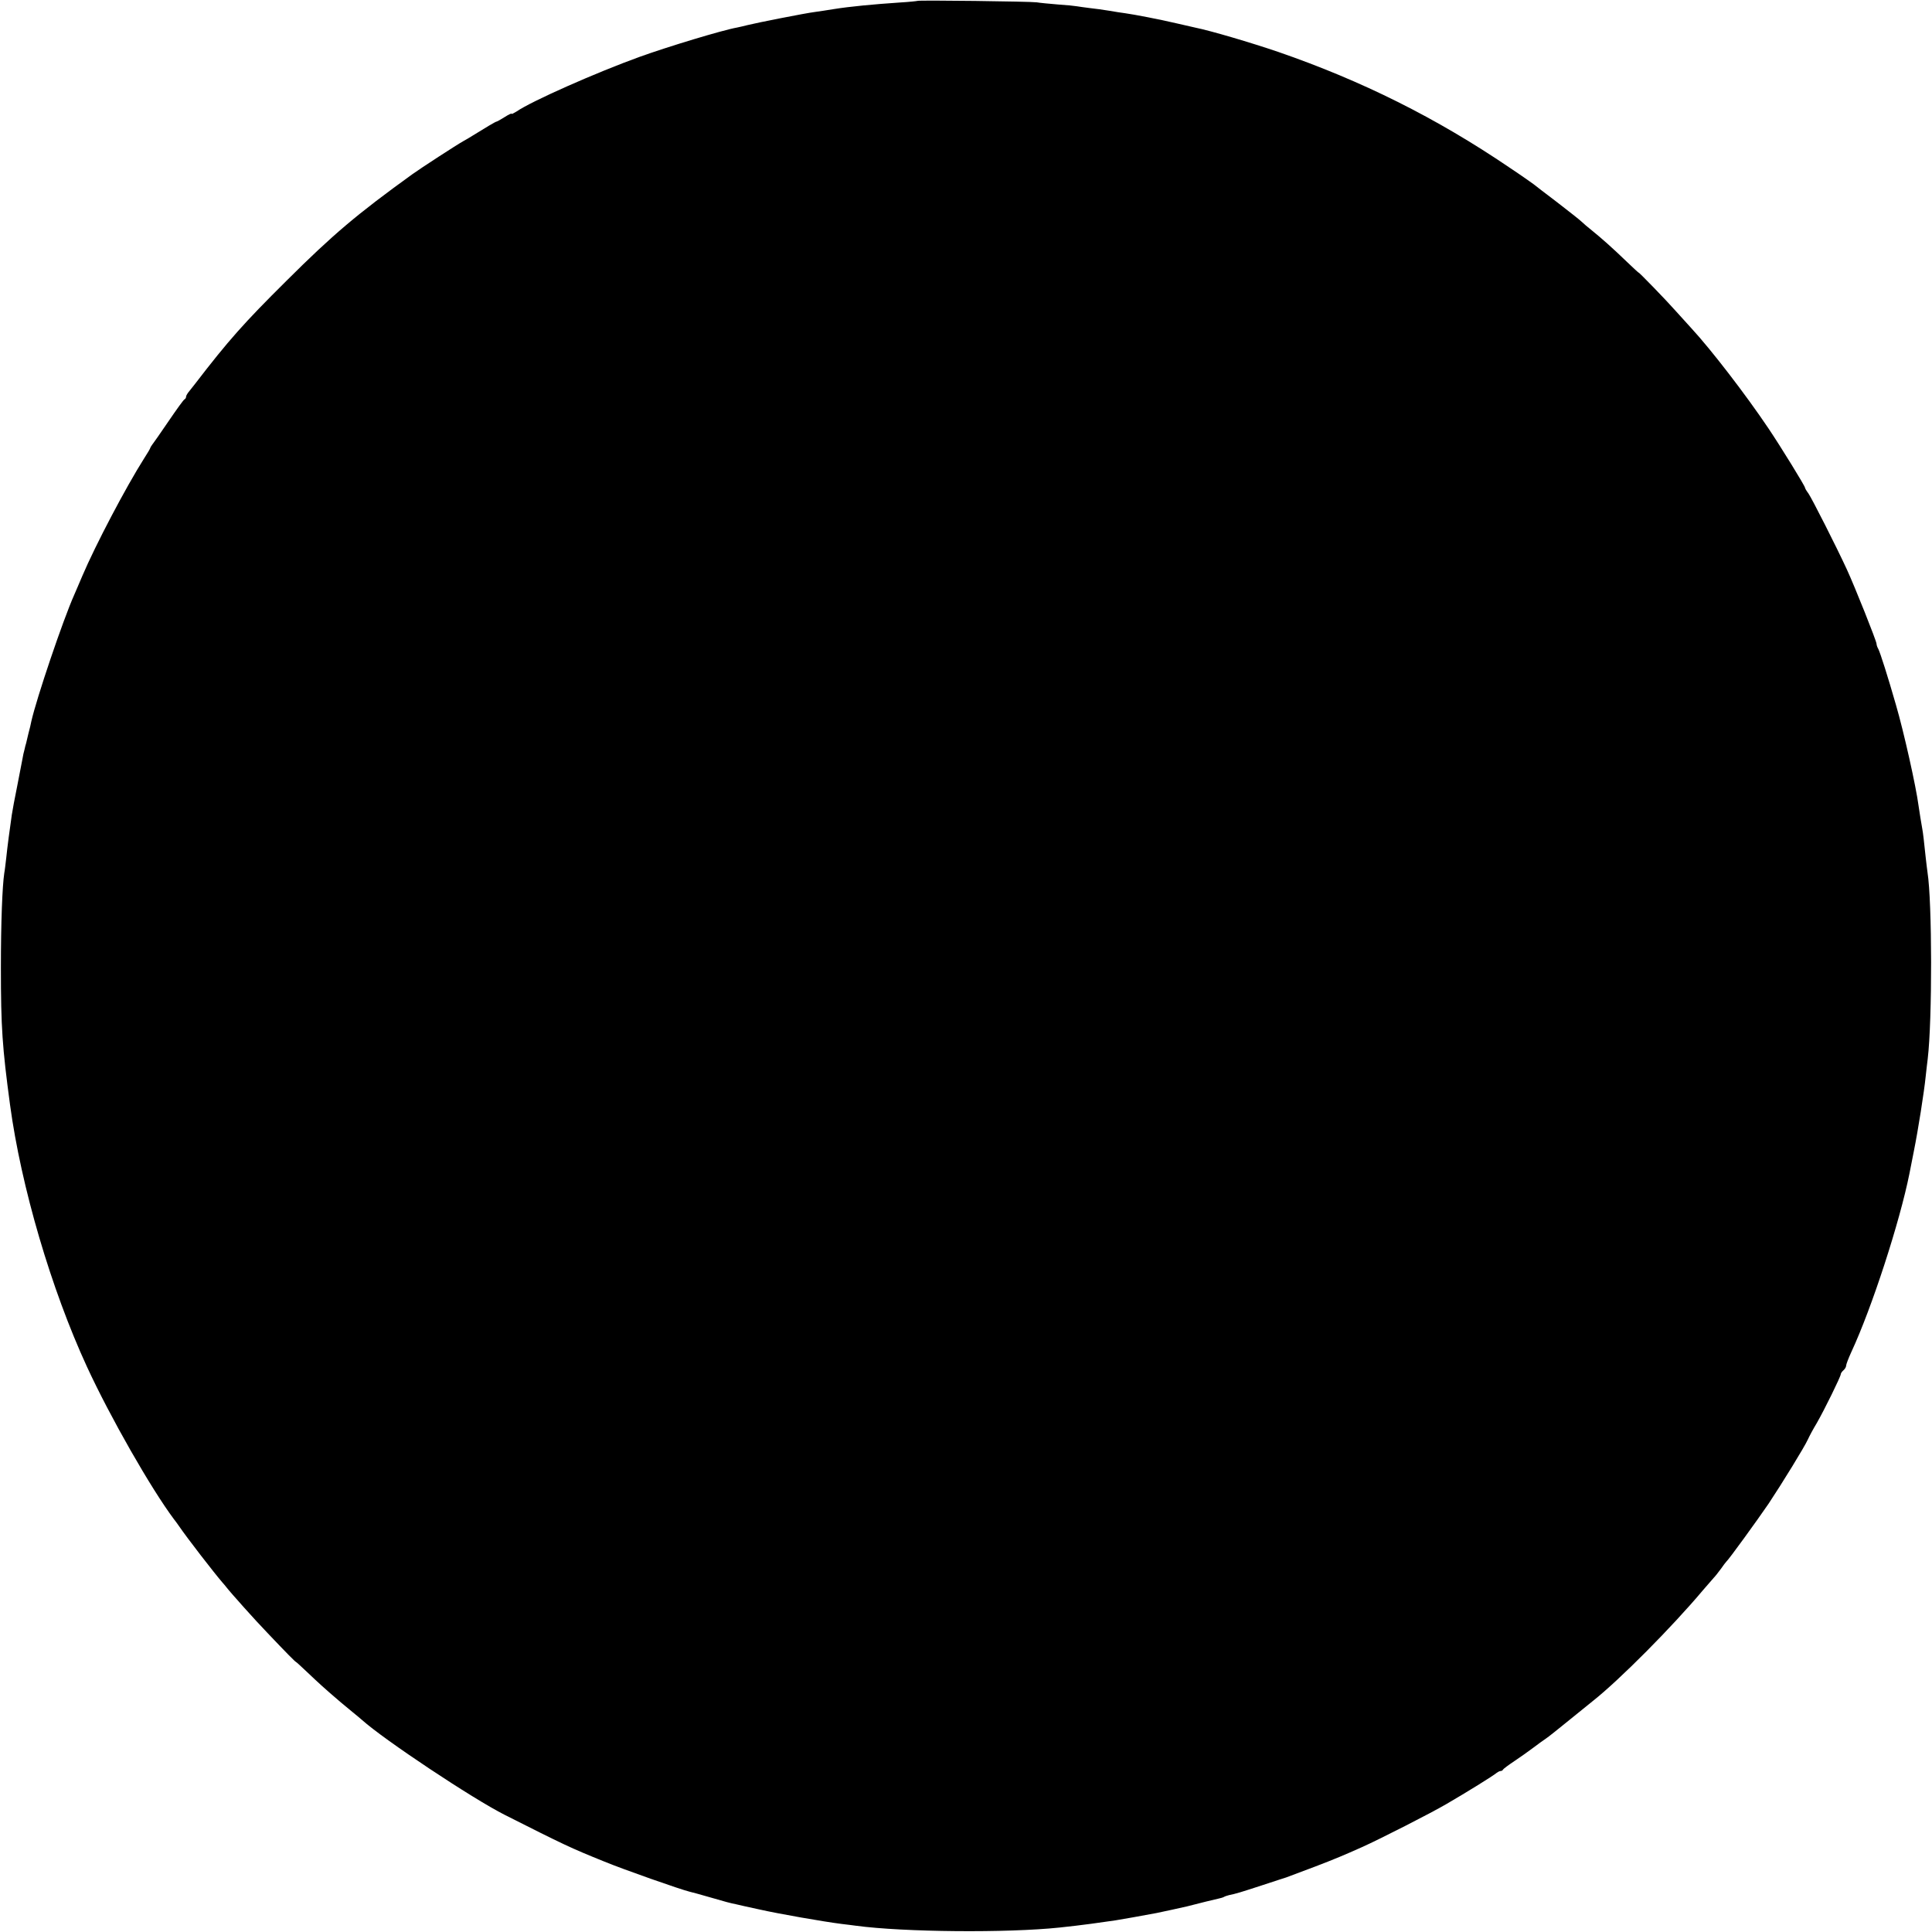 <?xml version="1.0" standalone="no"?>
<!DOCTYPE svg PUBLIC "-//W3C//DTD SVG 20010904//EN"
 "http://www.w3.org/TR/2001/REC-SVG-20010904/DTD/svg10.dtd">
<svg version="1.0" xmlns="http://www.w3.org/2000/svg"
 width="1080pt" height="1080pt" viewBox="0 0 1080 1080"
 preserveAspectRatio="xMidYMid meet">
<g transform="translate(0,1080) scale(0.1,-0.1)"
fill="#000000" stroke="none">
<path d="M5128 10795 c-1 -1 -46 -6 -98 -9 -148 -10 -276 -22 -370 -37 -36 -6
-83 -13 -105 -16 -50 -6 -328 -61 -375 -73 -19 -5 -46 -11 -60 -14 -80 -14
-387 -107 -545 -164 -243 -88 -603 -247 -687 -305 -16 -10 -28 -16 -28 -13 0
4 -18 -5 -40 -19 -22 -14 -42 -25 -45 -25 -5 0 -65 -36 -131 -77 -10 -7 -35
-21 -54 -32 -33 -18 -241 -153 -285 -185 -309 -223 -444 -337 -704 -596 -237
-235 -324 -333 -510 -575 -17 -22 -35 -45 -41 -52 -5 -7 -10 -16 -10 -22 0 -5
-4 -11 -8 -13 -5 -1 -45 -57 -90 -123 -45 -66 -86 -125 -92 -132 -5 -7 -10
-15 -10 -17 0 -3 -15 -29 -34 -58 -101 -159 -272 -484 -346 -658 -17 -41 -38
-88 -45 -105 -63 -141 -211 -579 -240 -708 -2 -12 -9 -42 -16 -67 -6 -25 -12
-49 -13 -55 -2 -5 -6 -21 -9 -35 -4 -14 -9 -36 -11 -50 -3 -14 -16 -81 -29
-150 -14 -69 -28 -143 -31 -165 -11 -76 -25 -180 -31 -240 -4 -33 -8 -71 -11
-85 -11 -73 -19 -276 -19 -530 0 -333 8 -445 51 -765 62 -459 230 -1031 430
-1465 131 -284 359 -682 486 -852 7 -9 20 -26 28 -38 47 -69 199 -265 244
-317 6 -7 16 -18 21 -25 23 -30 164 -188 230 -256 108 -114 156 -162 159 -162
2 0 32 -28 68 -62 58 -55 88 -83 184 -165 12 -10 41 -34 64 -53 24 -19 48 -40
54 -45 121 -109 618 -440 799 -531 331 -167 364 -183 552 -259 114 -47 431
-158 481 -170 11 -2 60 -16 109 -30 93 -27 115 -33 150 -40 11 -3 70 -16 130
-29 106 -24 357 -68 460 -81 28 -3 64 -8 80 -10 267 -36 846 -41 1139 -10 25
3 65 7 89 10 38 4 118 15 222 30 34 5 160 28 230 41 35 7 140 30 170 37 74 19
154 39 174 43 14 3 28 7 33 10 4 3 17 7 28 10 43 9 59 14 185 55 72 24 132 43
135 44 6 2 10 4 165 62 107 41 157 62 260 108 96 43 385 190 470 240 112 65
264 159 282 175 7 5 16 10 22 10 5 0 11 3 13 8 2 4 30 25 63 47 33 22 81 56
106 75 25 19 57 42 69 50 13 8 75 58 139 110 64 52 121 98 126 102 148 117
443 414 615 619 25 29 52 60 60 69 8 8 26 31 40 50 13 19 27 37 30 40 12 9
175 234 237 325 75 113 200 316 219 358 8 18 30 59 50 92 42 73 134 260 134
273 0 5 7 15 15 22 8 7 15 18 15 26 0 7 13 41 29 76 115 247 271 728 325 998
3 14 14 71 25 127 23 114 57 328 66 418 4 33 8 76 11 95 26 218 25 878 -1
1043 -2 12 -6 49 -10 82 -10 96 -15 139 -19 160 -6 31 -16 97 -21 130 -14 108
-83 416 -126 563 -46 161 -89 295 -99 314 -6 10 -10 23 -10 29 0 15 -122 321
-166 416 -58 126 -195 396 -215 425 -11 14 -19 29 -19 32 0 9 -136 230 -204
331 -127 189 -321 441 -431 560 -16 18 -55 61 -87 96 -51 58 -208 220 -208
215 0 -1 -29 25 -63 58 -83 80 -143 133 -196 176 -24 19 -51 42 -60 51 -9 9
-70 57 -136 108 -66 50 -126 96 -133 102 -7 5 -67 48 -135 93 -408 277 -823
484 -1292 646 -153 52 -376 118 -465 136 -13 3 -60 14 -105 24 -93 22 -235 49
-285 56 -19 2 -60 9 -90 14 -30 5 -79 12 -109 15 -30 4 -62 8 -72 10 -10 2
-58 7 -106 10 -48 4 -101 9 -118 12 -34 5 -661 13 -667 8z"/>
</g>
</svg>
